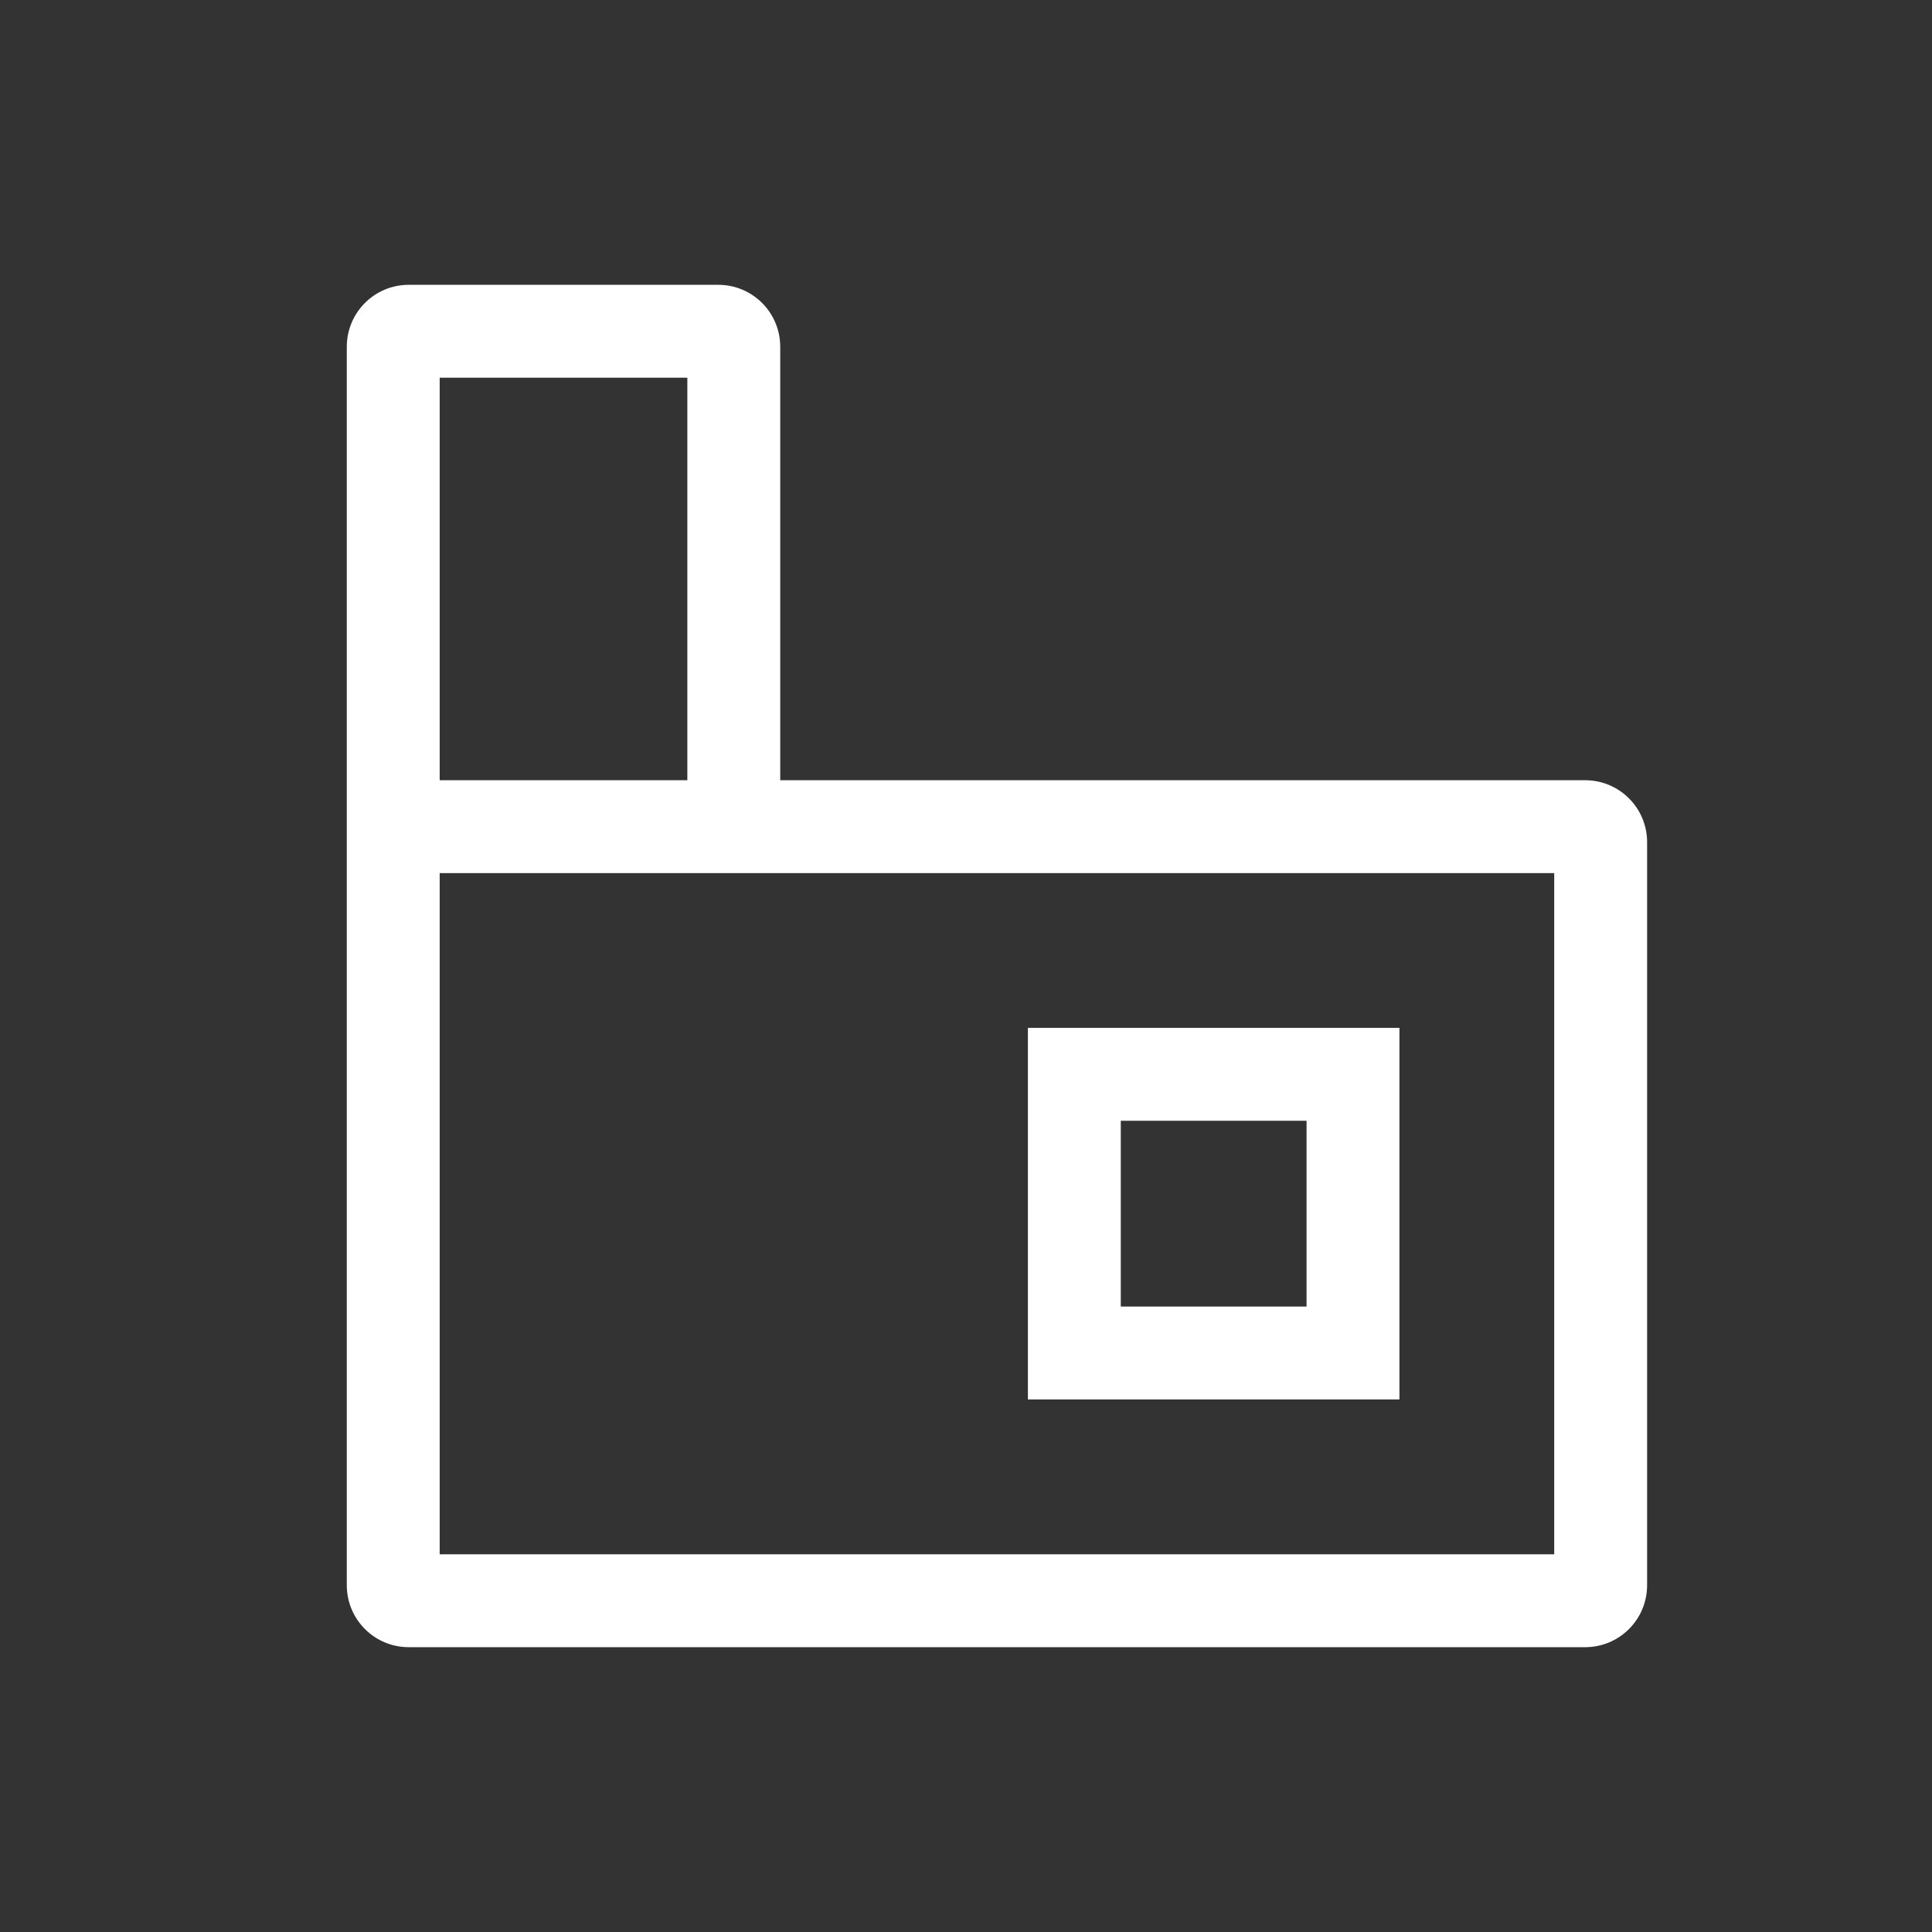 <svg width="26" height="26" viewBox="0 0 26 26" fill="none" xmlns="http://www.w3.org/2000/svg">
<rect x="0" y="0" width="26" height="26" fill="#333333" stroke="none"/>
<path fill-rule="evenodd" clip-rule="evenodd" d="M5.917 5.083V10.5H9.25V5.083H5.917ZM4.667 4.667V10.5V12.167V21.333C4.667 21.794 5.04 22.167 5.5 22.167H21.333C21.793 22.167 22.166 21.794 22.166 21.333V11.333C22.166 10.873 21.793 10.5 21.333 10.5H10.5V4.667C10.5 4.206 10.127 3.833 9.666 3.833H5.5C5.04 3.833 4.667 4.206 4.667 4.667ZM5.917 11.75H8.833H10.5H20.916V20.917H5.917V11.75ZM15.083 17.583H17.583V15.083H15.083V17.583ZM13.833 18.833H15.5H17.166H18.833V17.167V15.5V13.833H17.166H15.5H13.833V15.5V17.167V18.833Z" fill="white"/>
</svg>

